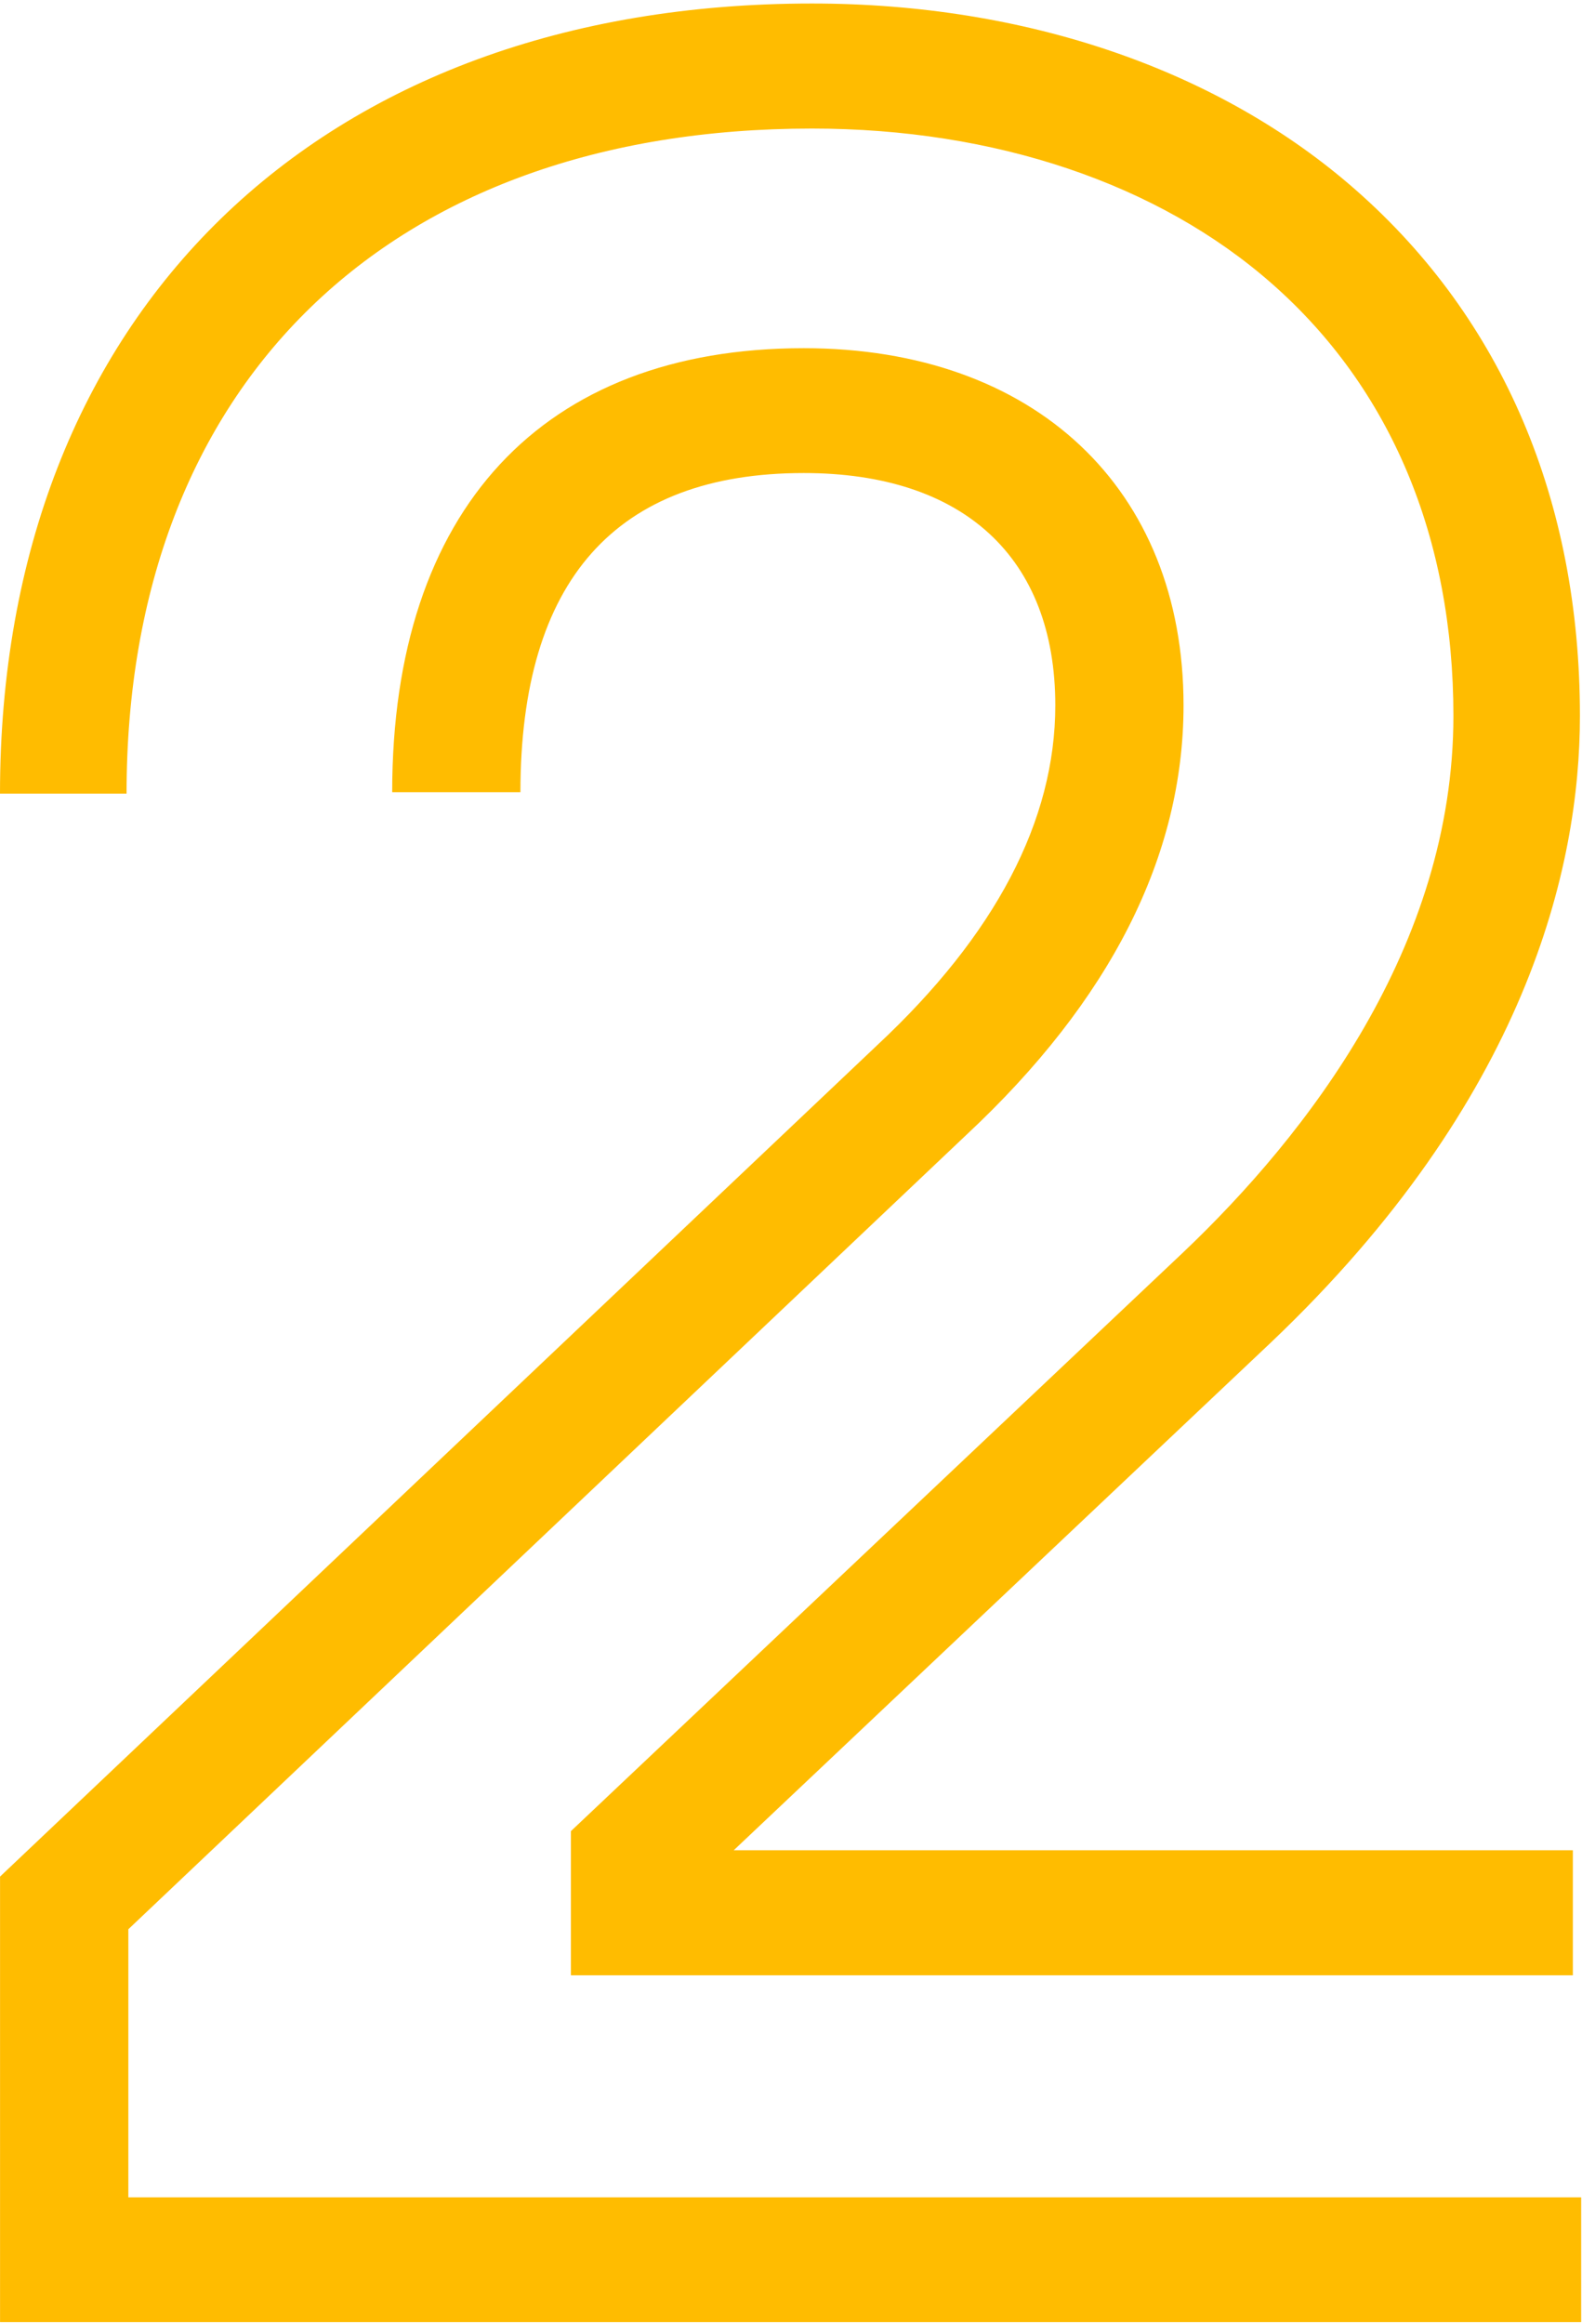 <?xml version="1.0" encoding="UTF-8"?>
<svg width="32px" height="47px" viewBox="0 0 32 47" version="1.1" xmlns="http://www.w3.org/2000/svg" xmlns:xlink="http://www.w3.org/1999/xlink">
    <!-- Generator: sketchtool 63.1 (101010) - https://sketch.com -->
    <title>686317CA-0A72-4FF3-8C32-011171338252@2x</title>
    <desc>Created with sketchtool.</desc>
    <g id="Desktop" stroke="none" stroke-width="1" fill="none" fill-rule="evenodd">
        <g id="d-practicas-desplegado" transform="translate(-540, -1491)" fill="#FFBC00">
            <g id="Group-6" transform="translate(540, 1491)">
                <path d="M16.259,7.042 C20.925,7.042 23.94,9.878 23.94,14.265 C23.94,17.312 22.46,20.236 19.542,22.957 L19.542,22.957 L2.596,39.018 L2.596,44.44 L31.983,44.44 L31.983,46.964 L0.001,46.964 L0.001,37.953 L17.74,21.142 C20.135,18.908 21.346,16.597 21.346,14.265 C21.346,11.279 19.492,9.567 16.259,9.567 C12.455,9.567 10.527,11.738 10.527,16.022 L10.527,16.022 L7.933,16.022 C7.933,10.316 10.967,7.042 16.259,7.042 Z M16.425,0.071 C20.756,0.071 24.666,1.413 27.433,3.85 C30.394,6.456 31.958,10.131 31.958,14.477 C31.958,17.547 30.875,22.238 25.712,27.147 L25.712,27.147 L14.842,37.42 L31.815,37.42 L31.815,39.95 L11.548,39.95 L11.548,37.034 L23.94,25.322 C26.428,22.955 29.399,19.15 29.399,14.477 C29.399,10.873 28.13,7.851 25.73,5.739 C23.432,3.715 20.128,2.6 16.425,2.6 C7.873,2.6 2.56,7.754 2.56,16.05 L2.56,16.05 L4.22163575e-05,16.05 C4.22163575e-05,6.343 6.447,0.071 16.425,0.071 Z" id="Fill-5"></path>
            </g>
        </g>
    </g>
</svg>